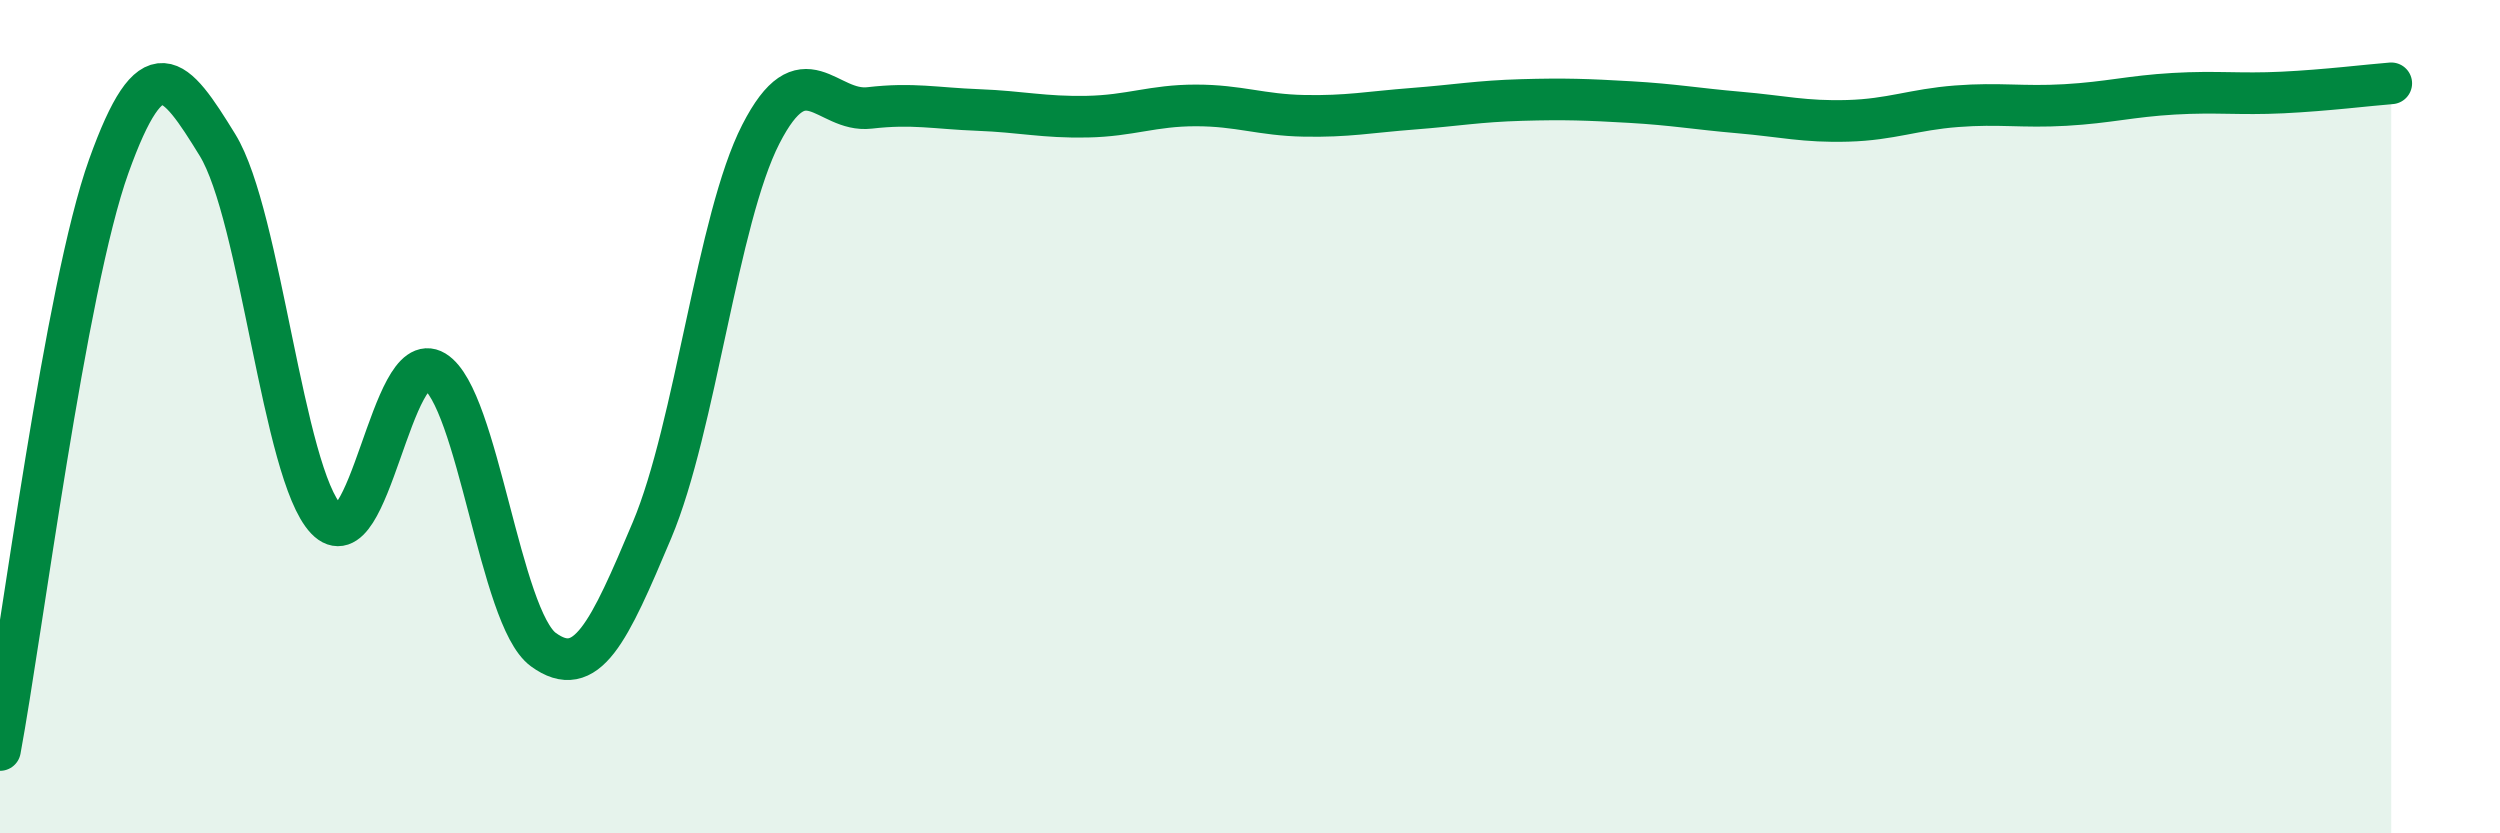 
    <svg width="60" height="20" viewBox="0 0 60 20" xmlns="http://www.w3.org/2000/svg">
      <path
        d="M 0,18 C 0.52,15.2 1.57,6.89 2.61,3.99 C 3.65,1.09 4.18,1.79 5.22,3.48 C 6.26,5.17 6.79,11.37 7.83,12.46 C 8.87,13.55 9.39,8.28 10.43,8.91 C 11.47,9.54 12,14.83 13.04,15.59 C 14.08,16.35 14.61,15.19 15.65,12.72 C 16.69,10.25 17.22,5.25 18.26,3.22 C 19.3,1.19 19.83,2.71 20.87,2.59 C 21.91,2.47 22.44,2.6 23.48,2.64 C 24.52,2.68 25.05,2.82 26.09,2.8 C 27.13,2.78 27.66,2.53 28.7,2.53 C 29.74,2.53 30.26,2.76 31.3,2.78 C 32.34,2.8 32.87,2.69 33.91,2.61 C 34.95,2.53 35.48,2.43 36.52,2.4 C 37.56,2.37 38.09,2.39 39.13,2.45 C 40.17,2.51 40.7,2.61 41.74,2.7 C 42.78,2.79 43.31,2.93 44.35,2.9 C 45.39,2.87 45.92,2.63 46.96,2.55 C 48,2.47 48.53,2.58 49.57,2.52 C 50.61,2.46 51.13,2.31 52.17,2.25 C 53.21,2.19 53.74,2.27 54.78,2.22 C 55.82,2.17 56.87,2.04 57.39,2L57.39 20L0 20Z"
        fill="#008740"
        opacity="0.1"
        stroke-linecap="round"
        stroke-linejoin="round"
      />
      <path
        d="M 0,18 C 0.52,15.2 1.57,6.89 2.61,3.99 C 3.65,1.09 4.18,1.79 5.22,3.48 C 6.26,5.17 6.79,11.37 7.83,12.46 C 8.87,13.55 9.39,8.28 10.43,8.91 C 11.47,9.54 12,14.83 13.04,15.59 C 14.08,16.35 14.61,15.19 15.65,12.72 C 16.69,10.25 17.22,5.25 18.26,3.22 C 19.3,1.19 19.83,2.71 20.87,2.59 C 21.91,2.47 22.44,2.6 23.48,2.64 C 24.52,2.68 25.05,2.82 26.09,2.8 C 27.13,2.78 27.66,2.53 28.7,2.53 C 29.74,2.53 30.26,2.76 31.3,2.78 C 32.34,2.8 32.87,2.69 33.91,2.61 C 34.95,2.53 35.48,2.43 36.52,2.4 C 37.56,2.37 38.09,2.39 39.13,2.45 C 40.17,2.51 40.7,2.61 41.74,2.7 C 42.78,2.79 43.31,2.93 44.35,2.9 C 45.39,2.87 45.92,2.63 46.96,2.55 C 48,2.47 48.53,2.58 49.57,2.52 C 50.61,2.46 51.13,2.31 52.17,2.25 C 53.21,2.19 53.74,2.27 54.78,2.22 C 55.82,2.17 56.87,2.04 57.39,2"
        stroke="#008740"
        stroke-width="1"
        fill="none"
        stroke-linecap="round"
        stroke-linejoin="round"
      />
    </svg>
  